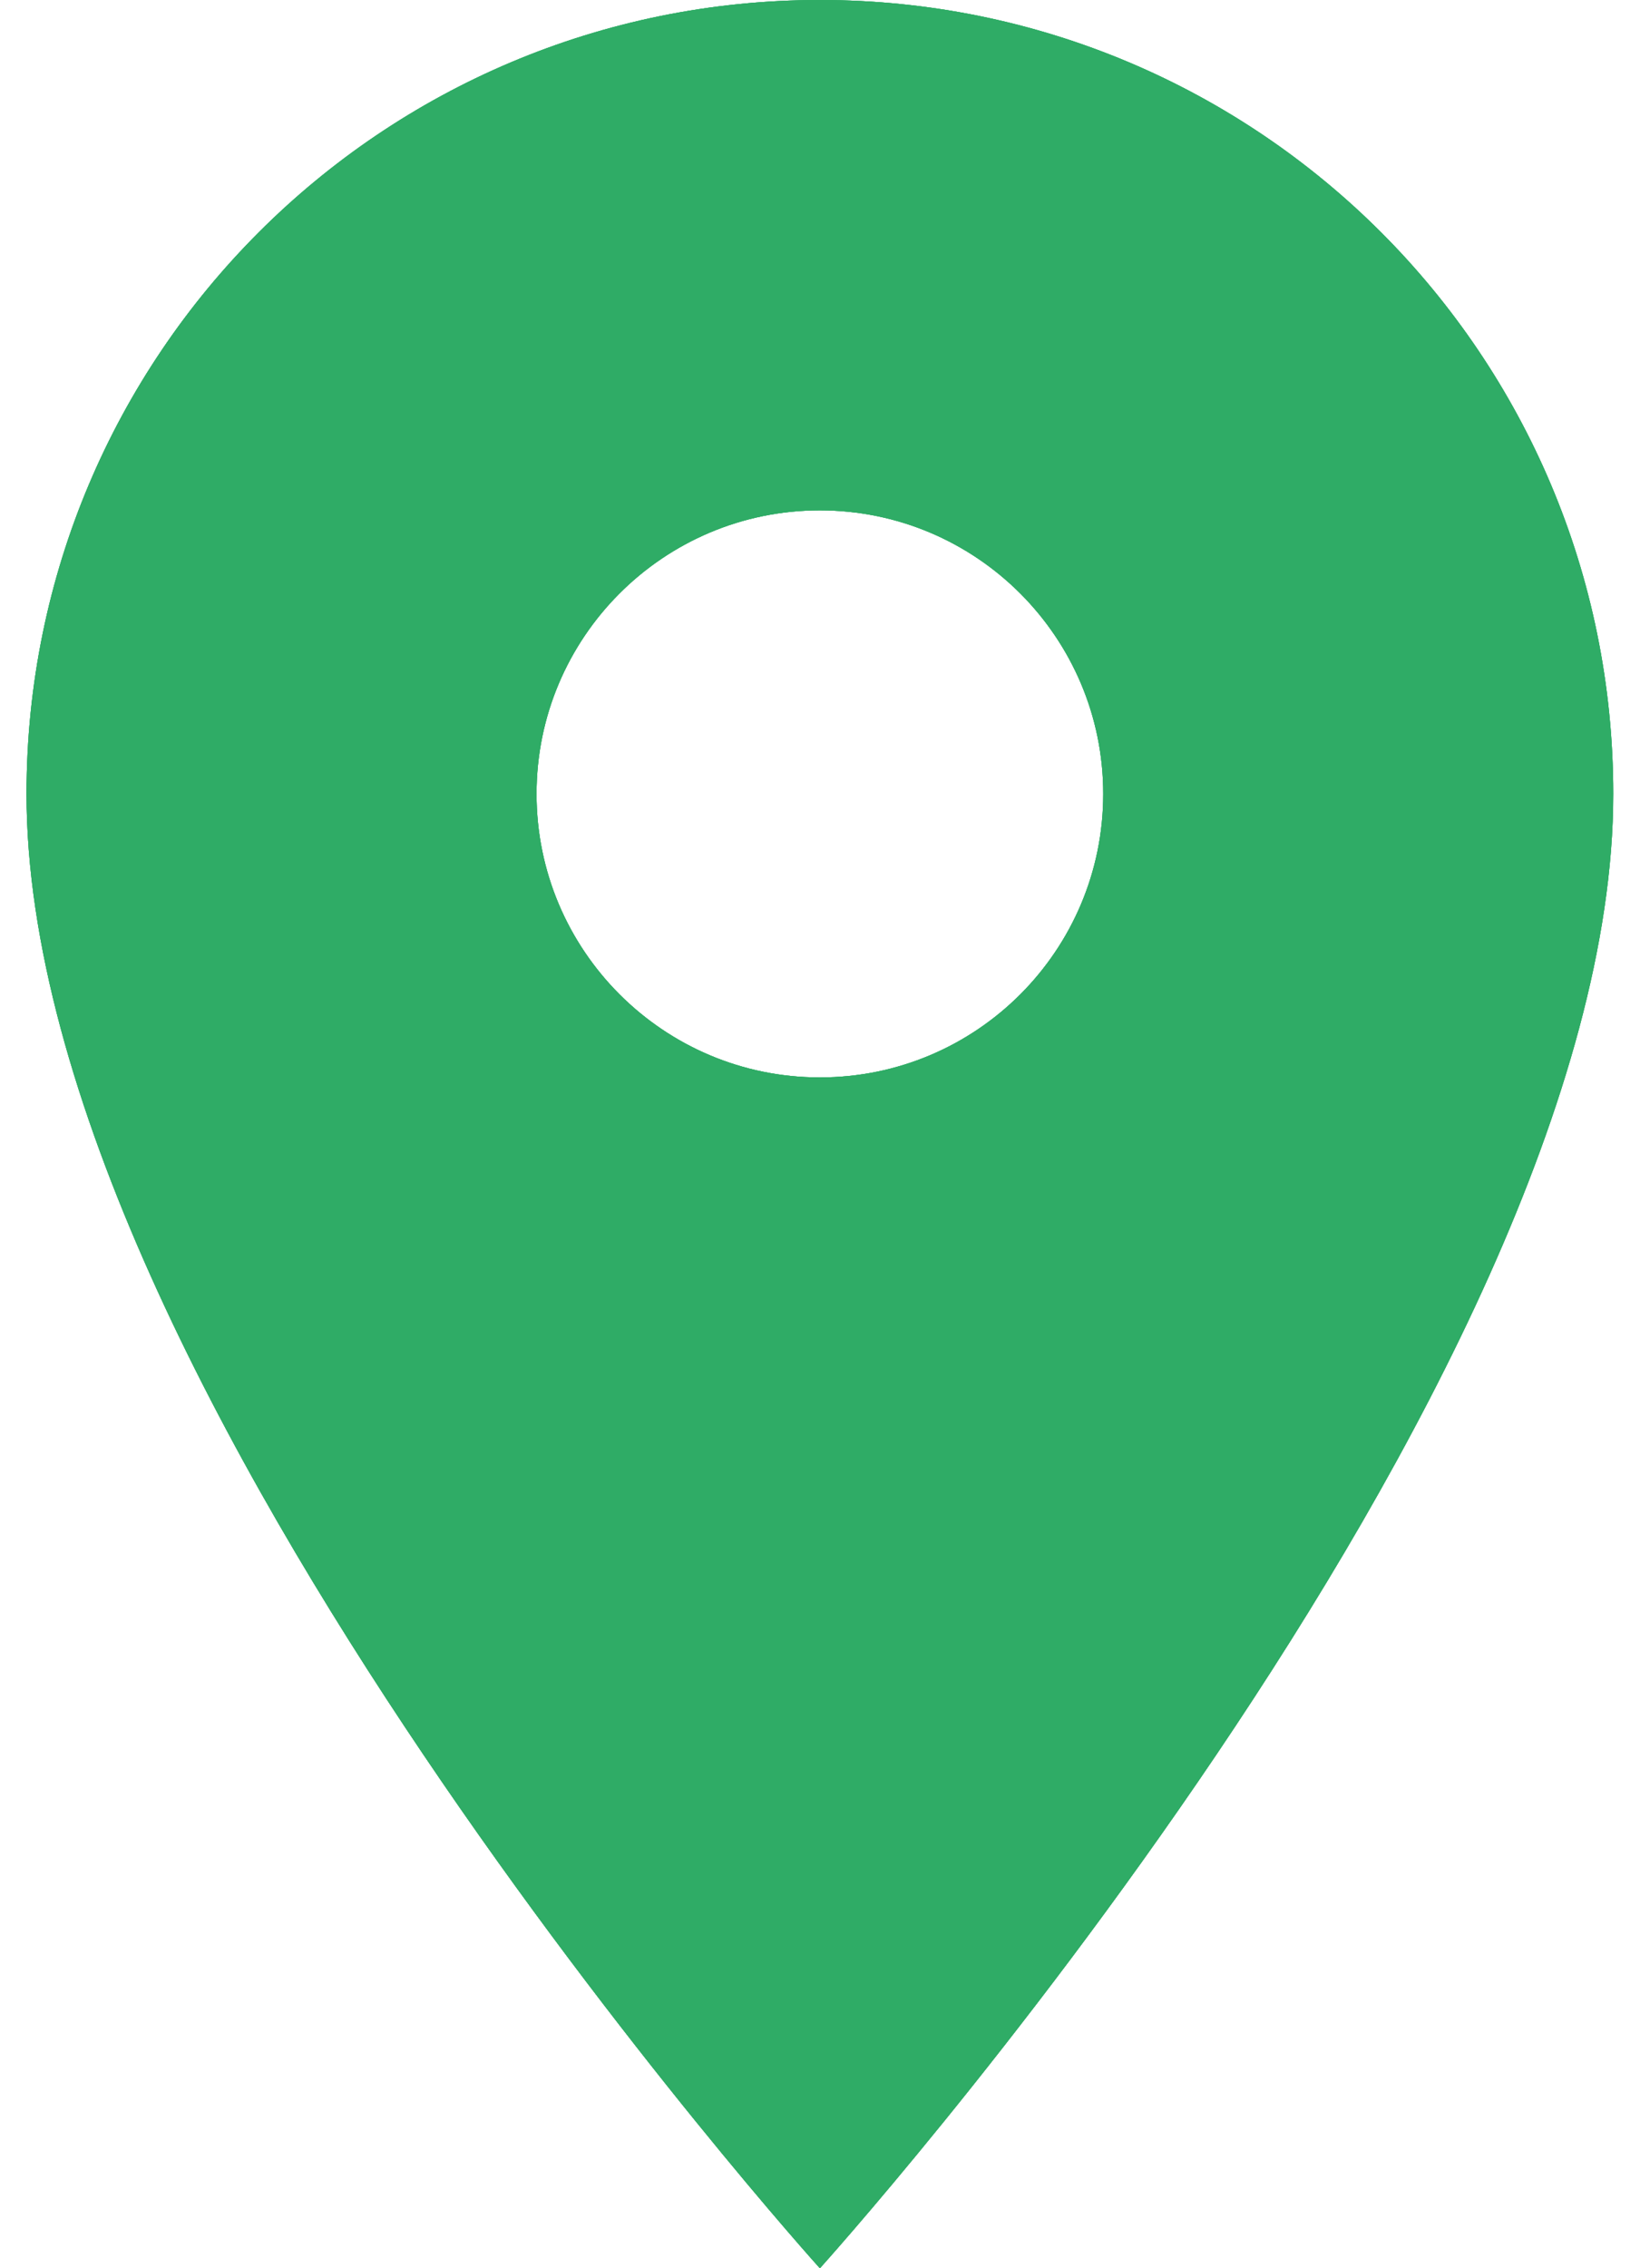 <svg xmlns="http://www.w3.org/2000/svg" xmlns:xlink="http://www.w3.org/1999/xlink" version="1.1" id="Capa_1" x="0px" y="0px" viewBox="0 0 72.35 100" style="enable-background:new 0 0 72.35 100;" xml:space="preserve"> <style type="text/css"> .st0{clip-path:url(#SVGID_2_);} .st1{clip-path:url(#SVGID_4_);fill:#2FAC66;} </style> <g> <defs> <path id="SVGID_1_" d="M36.17,47.5c-6.9,0-12.5-5.6-12.5-12.5c0-6.9,5.6-12.5,12.5-12.5c6.9,0,12.5,5.6,12.5,12.5 C48.67,41.9,43.08,47.5,36.17,47.5z M36.17,0c-19.35,0-35,15.65-35,35c0,26.25,35,65,35,65s35-38.75,35-65 C71.17,15.65,55.53,0,36.17,0z"></path> </defs> <use xlink:href="#SVGID_1_" style="overflow:visible;fill:#2FAC66;"></use> <clipPath id="SVGID_2_"> <use xlink:href="#SVGID_1_" style="overflow:visible;"></use> </clipPath> <g class="st0"> <defs> <rect id="SVGID_3_" x="-2108.83" y="-4660" width="9600" height="35720"></rect> </defs> <use xlink:href="#SVGID_3_" style="overflow:visible;fill:#2FAC66;"></use> <clipPath id="SVGID_4_"> <use xlink:href="#SVGID_3_" style="overflow:visible;"></use> </clipPath> <rect x="-23.83" y="-25" class="st1" width="120" height="150"></rect> </g> </g> </svg>